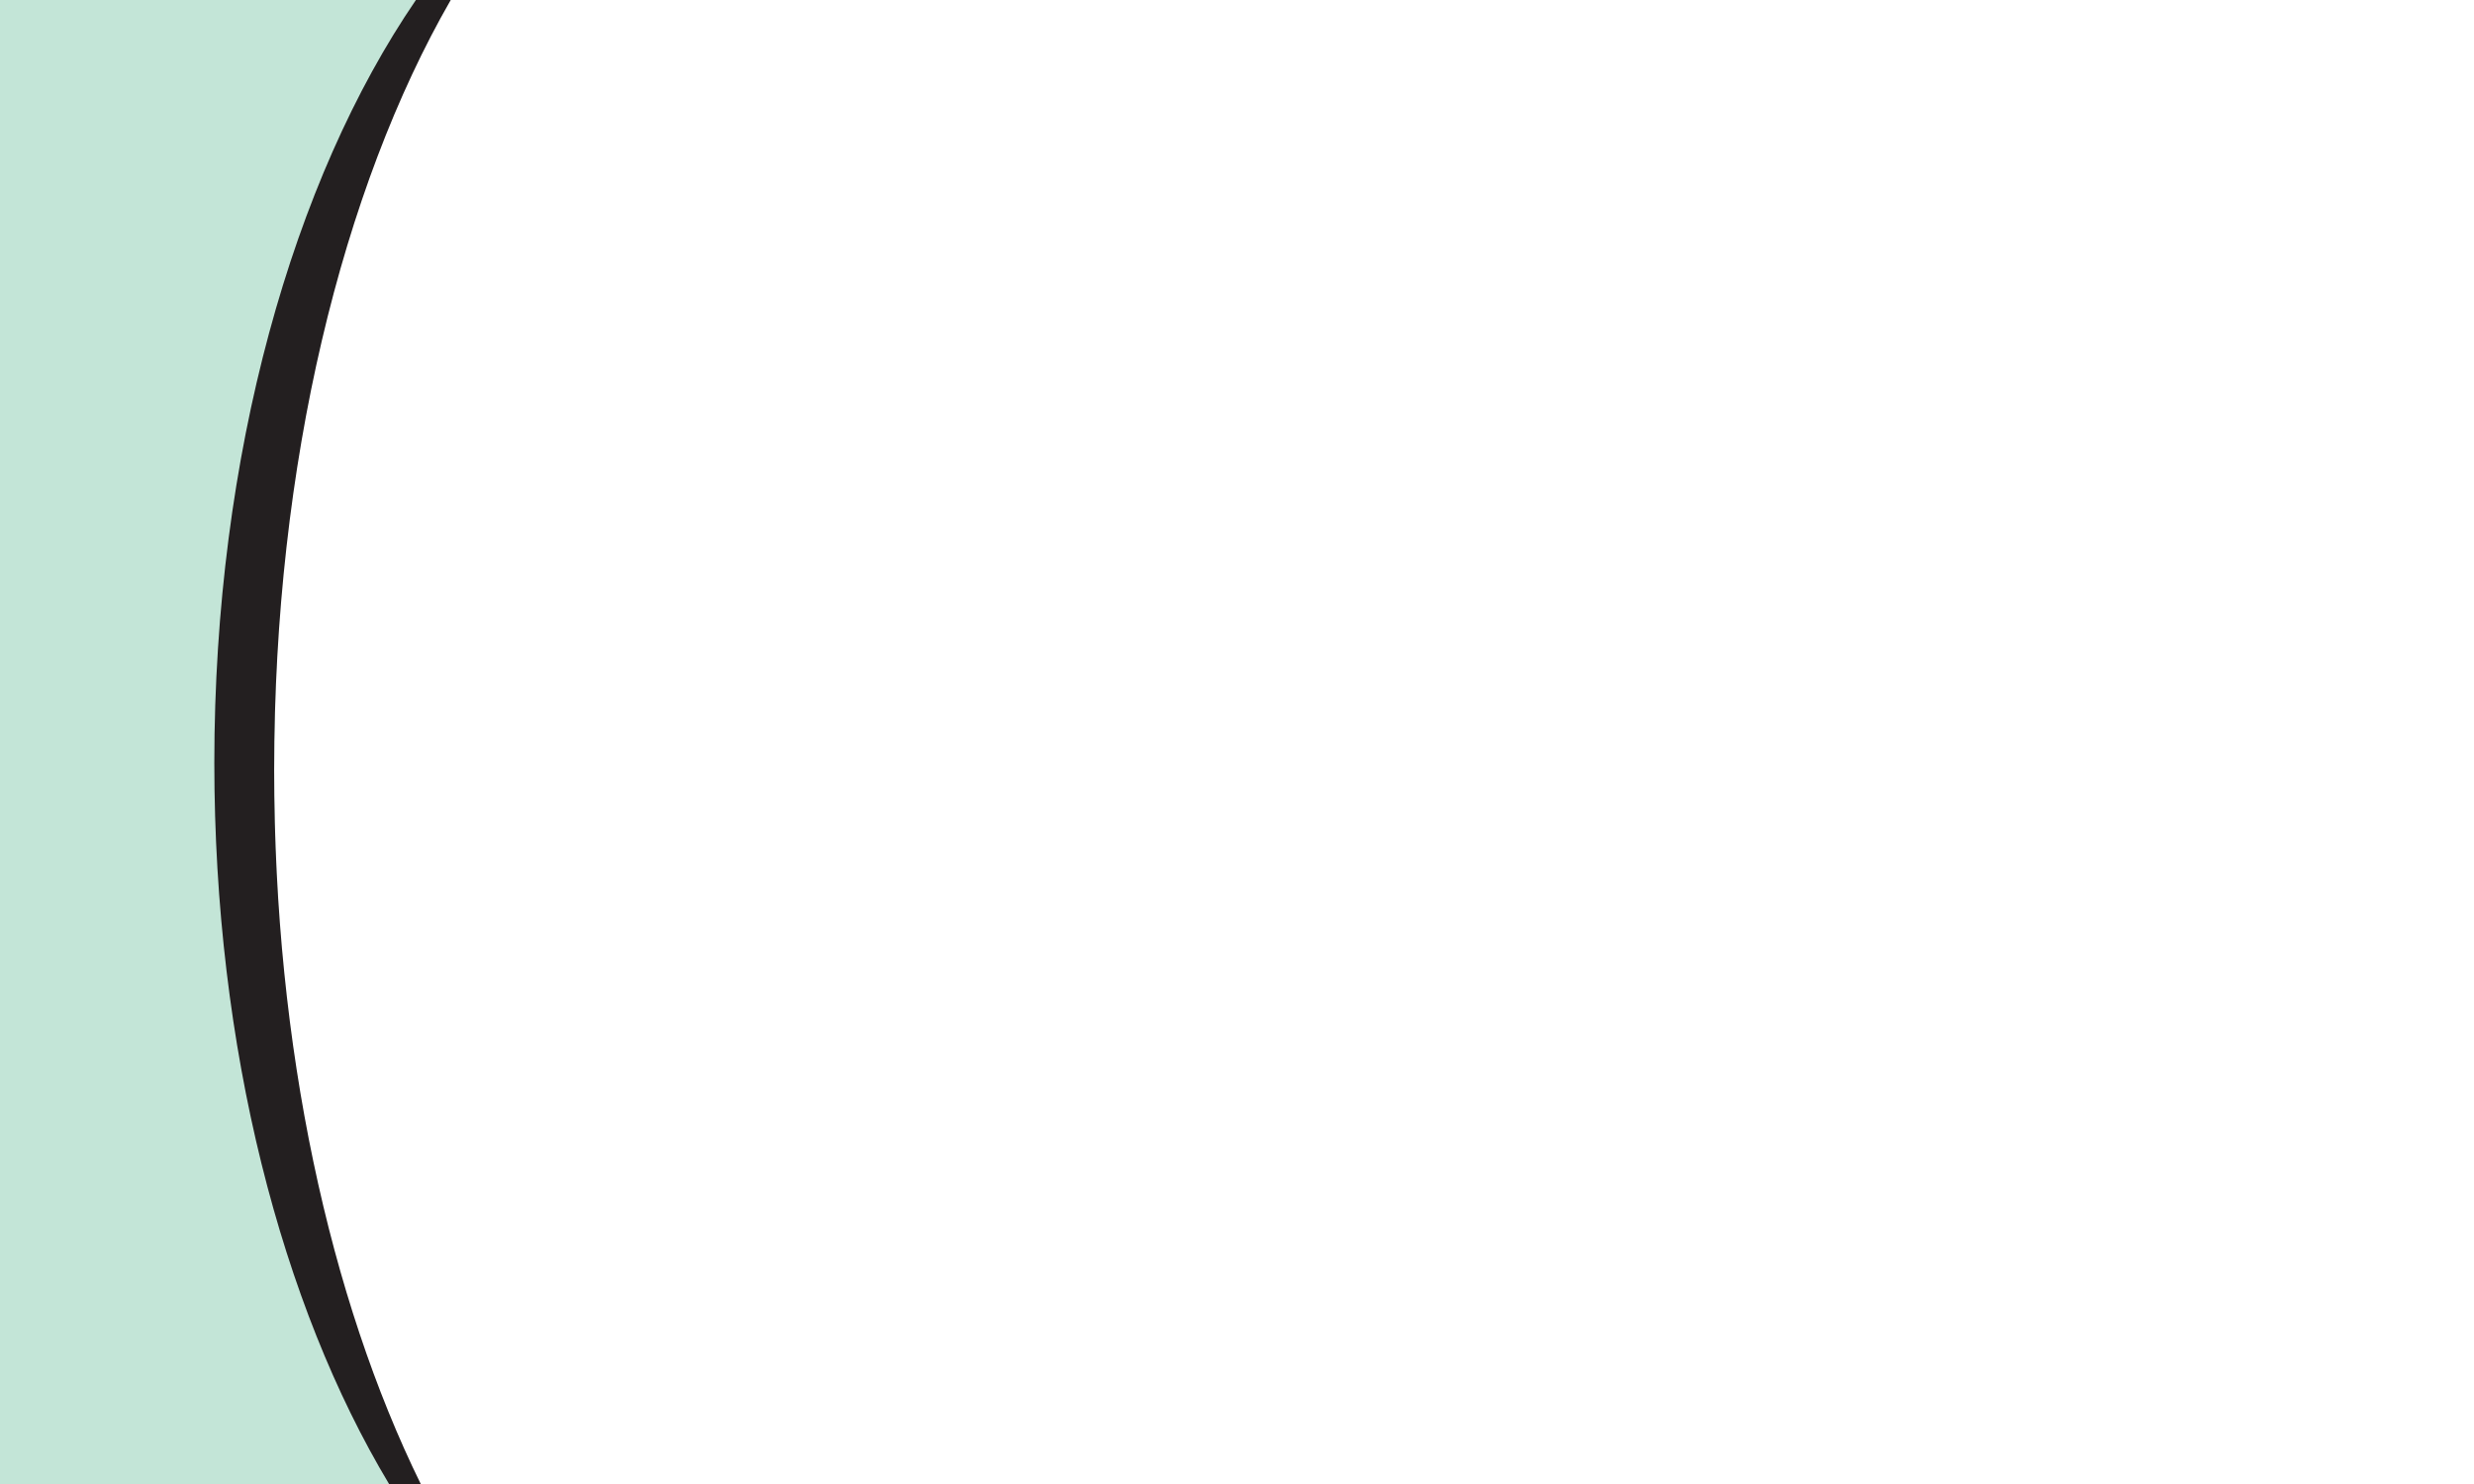 <?xml version="1.0" encoding="UTF-8"?> <svg xmlns="http://www.w3.org/2000/svg" id="Layer_1" data-name="Layer 1" viewBox="0 0 270 162"><defs><style>.cls-1{fill:#c3e5d7;}.cls-2{fill:#231f20;}</style></defs><title>Suite Executive Mint BC background blank</title><path class="cls-1" d="M29.92,84c0-33.8,6.58-64,16.93-84H0V162H44C35.3,142.19,29.92,114.58,29.92,84Z"></path><path class="cls-2" d="M45.92,162c-9.91-20.18-16-47.64-16-77.92C29.92,50.6,37.37,20.55,49.19,0h-3.8c-13.39,19.58-22,49.6-22,83.27,0,31.16,7.35,59.2,19.07,78.73Z"></path></svg> 